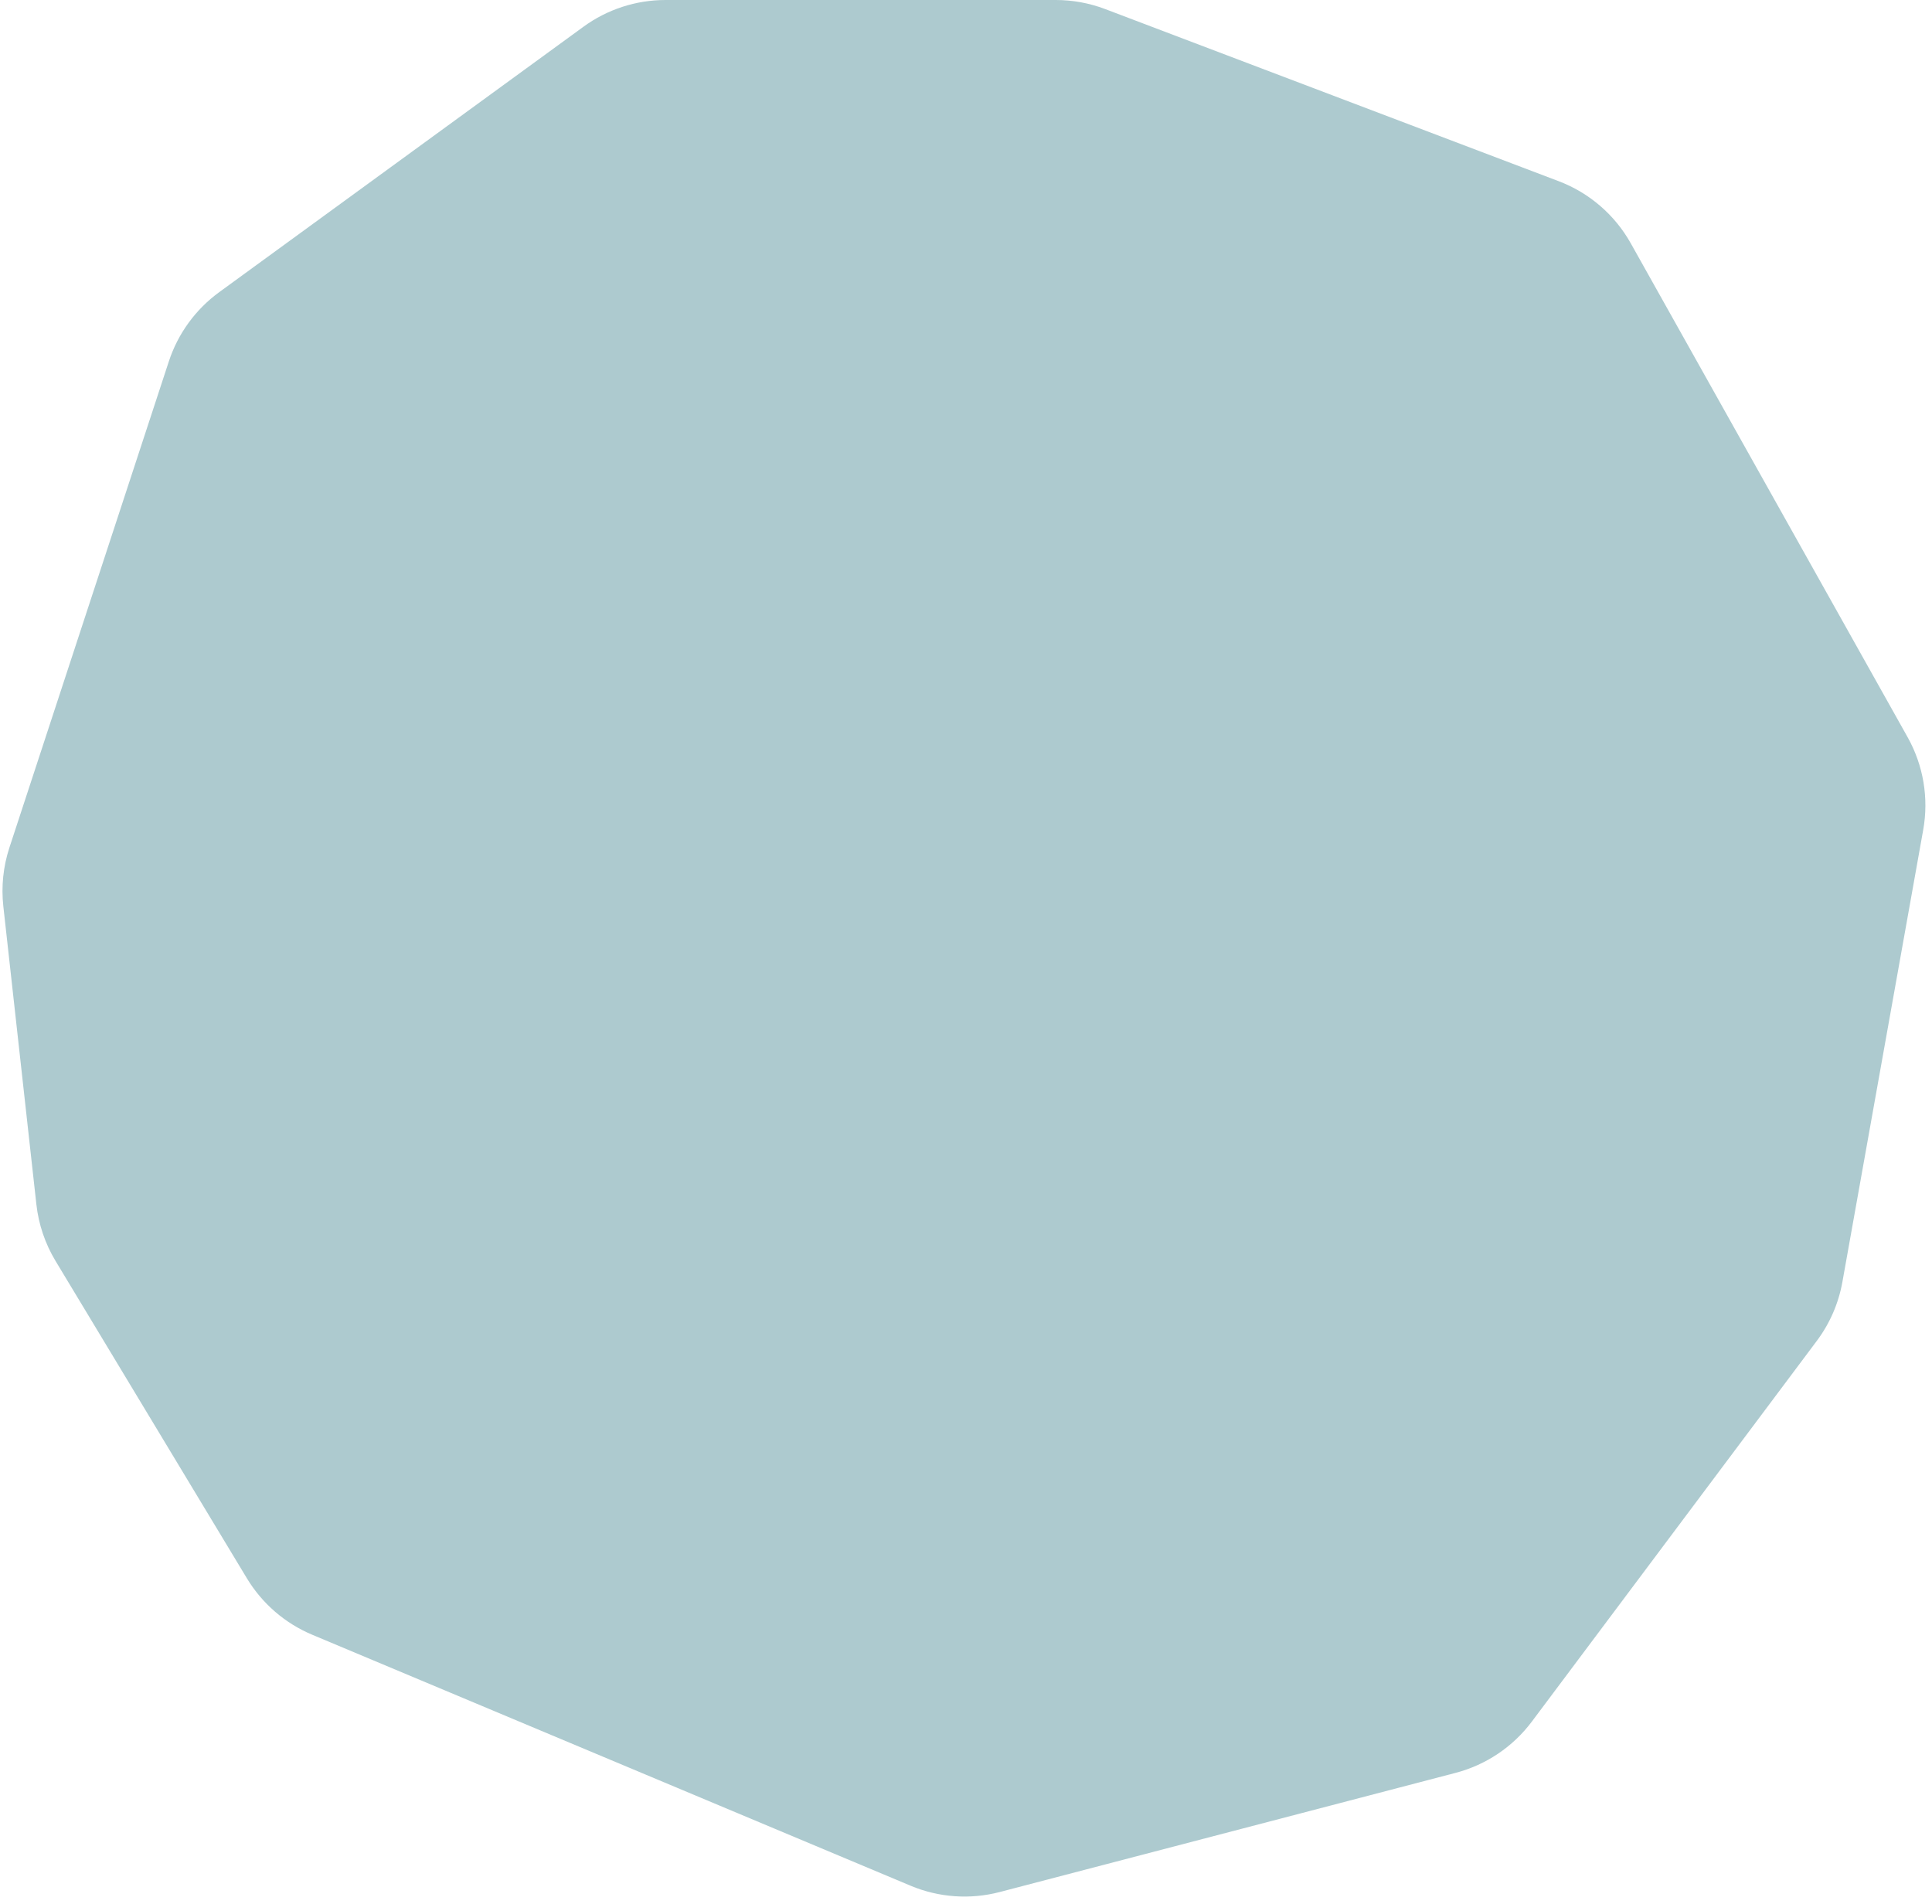<svg width="208" height="205" viewBox="0 0 208 205" fill="none" xmlns="http://www.w3.org/2000/svg">
<path id="Vector 72" d="M195.597 144.375L164.92 185.363C162.885 188.081 159.989 190.028 156.705 190.887L107.629 203.716C104.443 204.549 101.07 204.31 98.033 203.036L33.618 176.015C30.684 174.785 28.218 172.653 26.575 169.928L5.98 135.769C4.86 133.912 4.156 131.833 3.917 129.677L0.359 97.586C0.122 95.454 0.346 93.297 1.014 91.259L18.179 38.908C19.16 35.918 21.055 33.312 23.598 31.459L62.817 2.878C65.383 1.008 68.476 0 71.651 0H113.66C115.479 0 117.283 0.331 118.984 0.976L167.809 19.509C171.101 20.759 173.849 23.127 175.571 26.199L205.374 79.373C207.072 82.403 207.666 85.927 207.055 89.346L198.354 138.026C197.943 140.328 196.999 142.502 195.597 144.375Z" fill="#ADCACF"/>
</svg>

